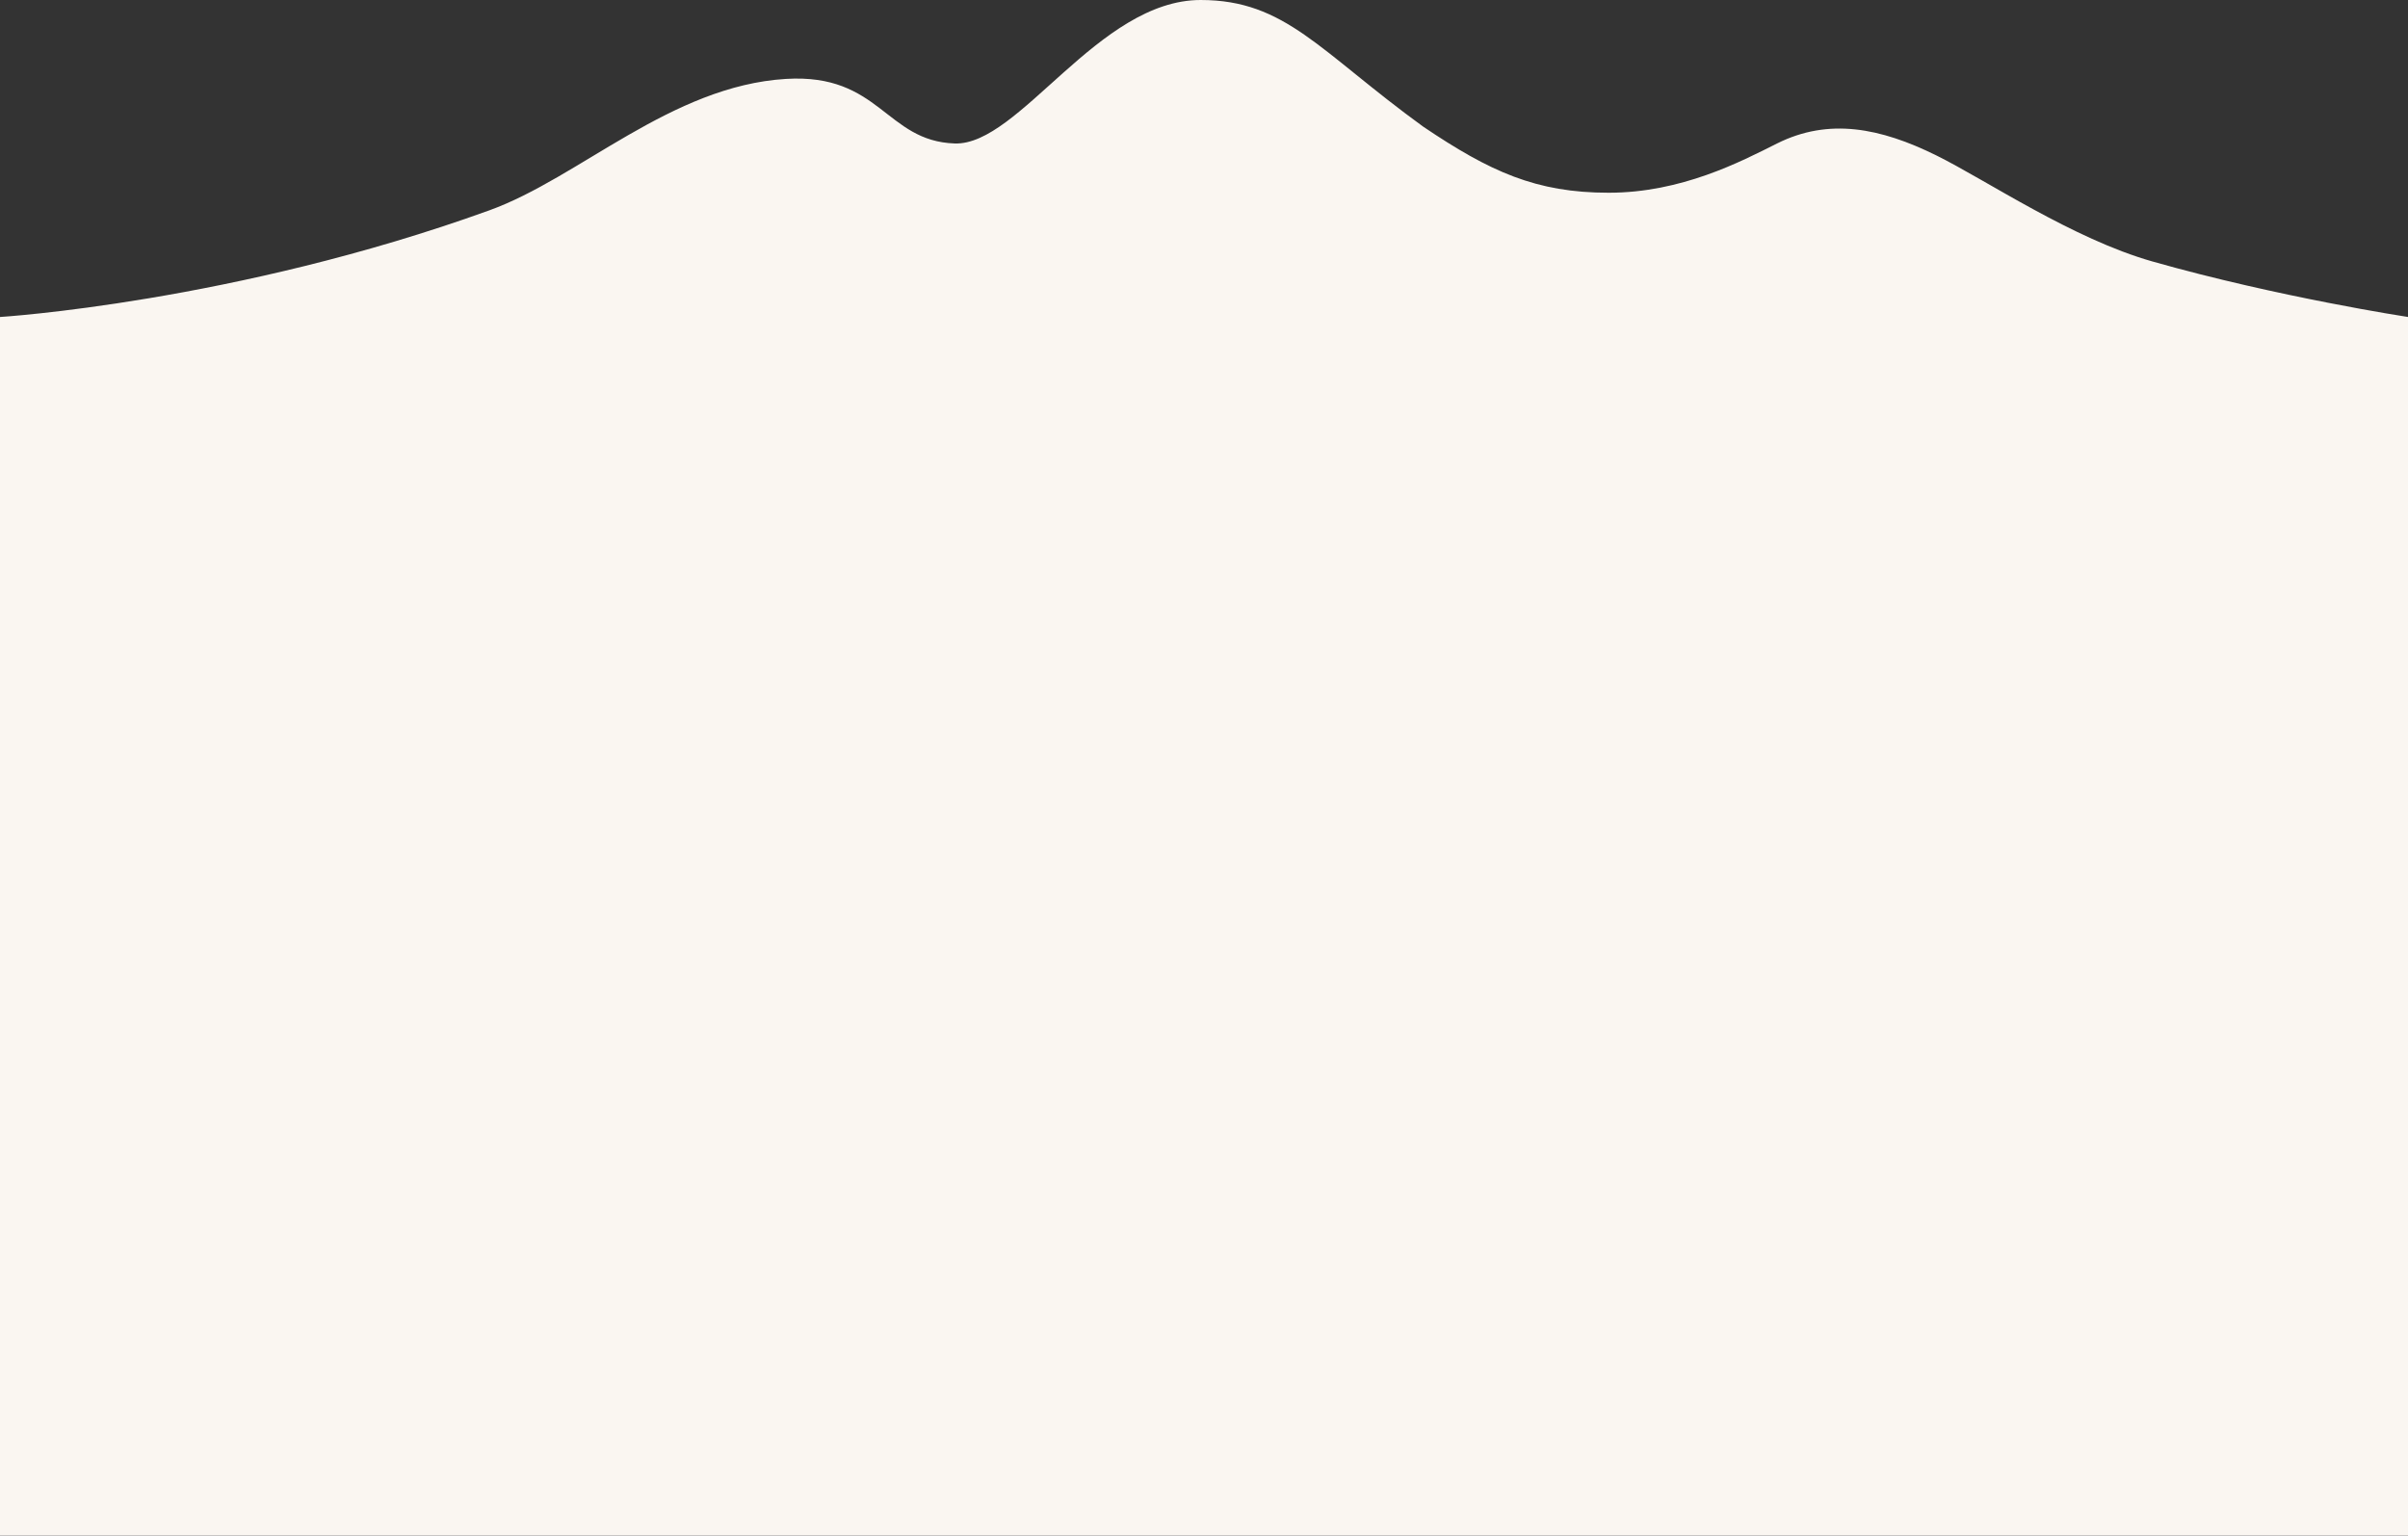 <?xml version="1.0" encoding="UTF-8"?> <!-- Generator: Adobe Illustrator 23.1.1, SVG Export Plug-In . SVG Version: 6.00 Build 0) --> <svg xmlns="http://www.w3.org/2000/svg" xmlns:xlink="http://www.w3.org/1999/xlink" id="Layer_1" x="0px" y="0px" viewBox="0 0 2517 1605.4" style="enable-background:new 0 0 2517 1605.4;" xml:space="preserve"><rect x="0" y="0" width="2517" height="1605.4" fill="#333333" stroke="none"/> <style type="text/css"> .st0{fill:#FAF6F1;} </style> <path class="st0" d="M2517,1605.4H0v-1274c0,0,244.8-15.1,511.5-111.5c94.2-34,190-130.1,310-137.4c98.5-6,104,65.1,176.5,67.5 c67.5,2.2,150-150,257-150c88.7,0,124,53.5,232.6,132.4c69.9,47.1,117.9,69.1,193.9,69.1s137.7-32.3,176-51.5 c54-27,108-16.4,166.5,12.5c52,25.7,142.3,87.2,226,110.9c131.7,37.4,267,58,267,58V1605.4z"></path> </svg> 